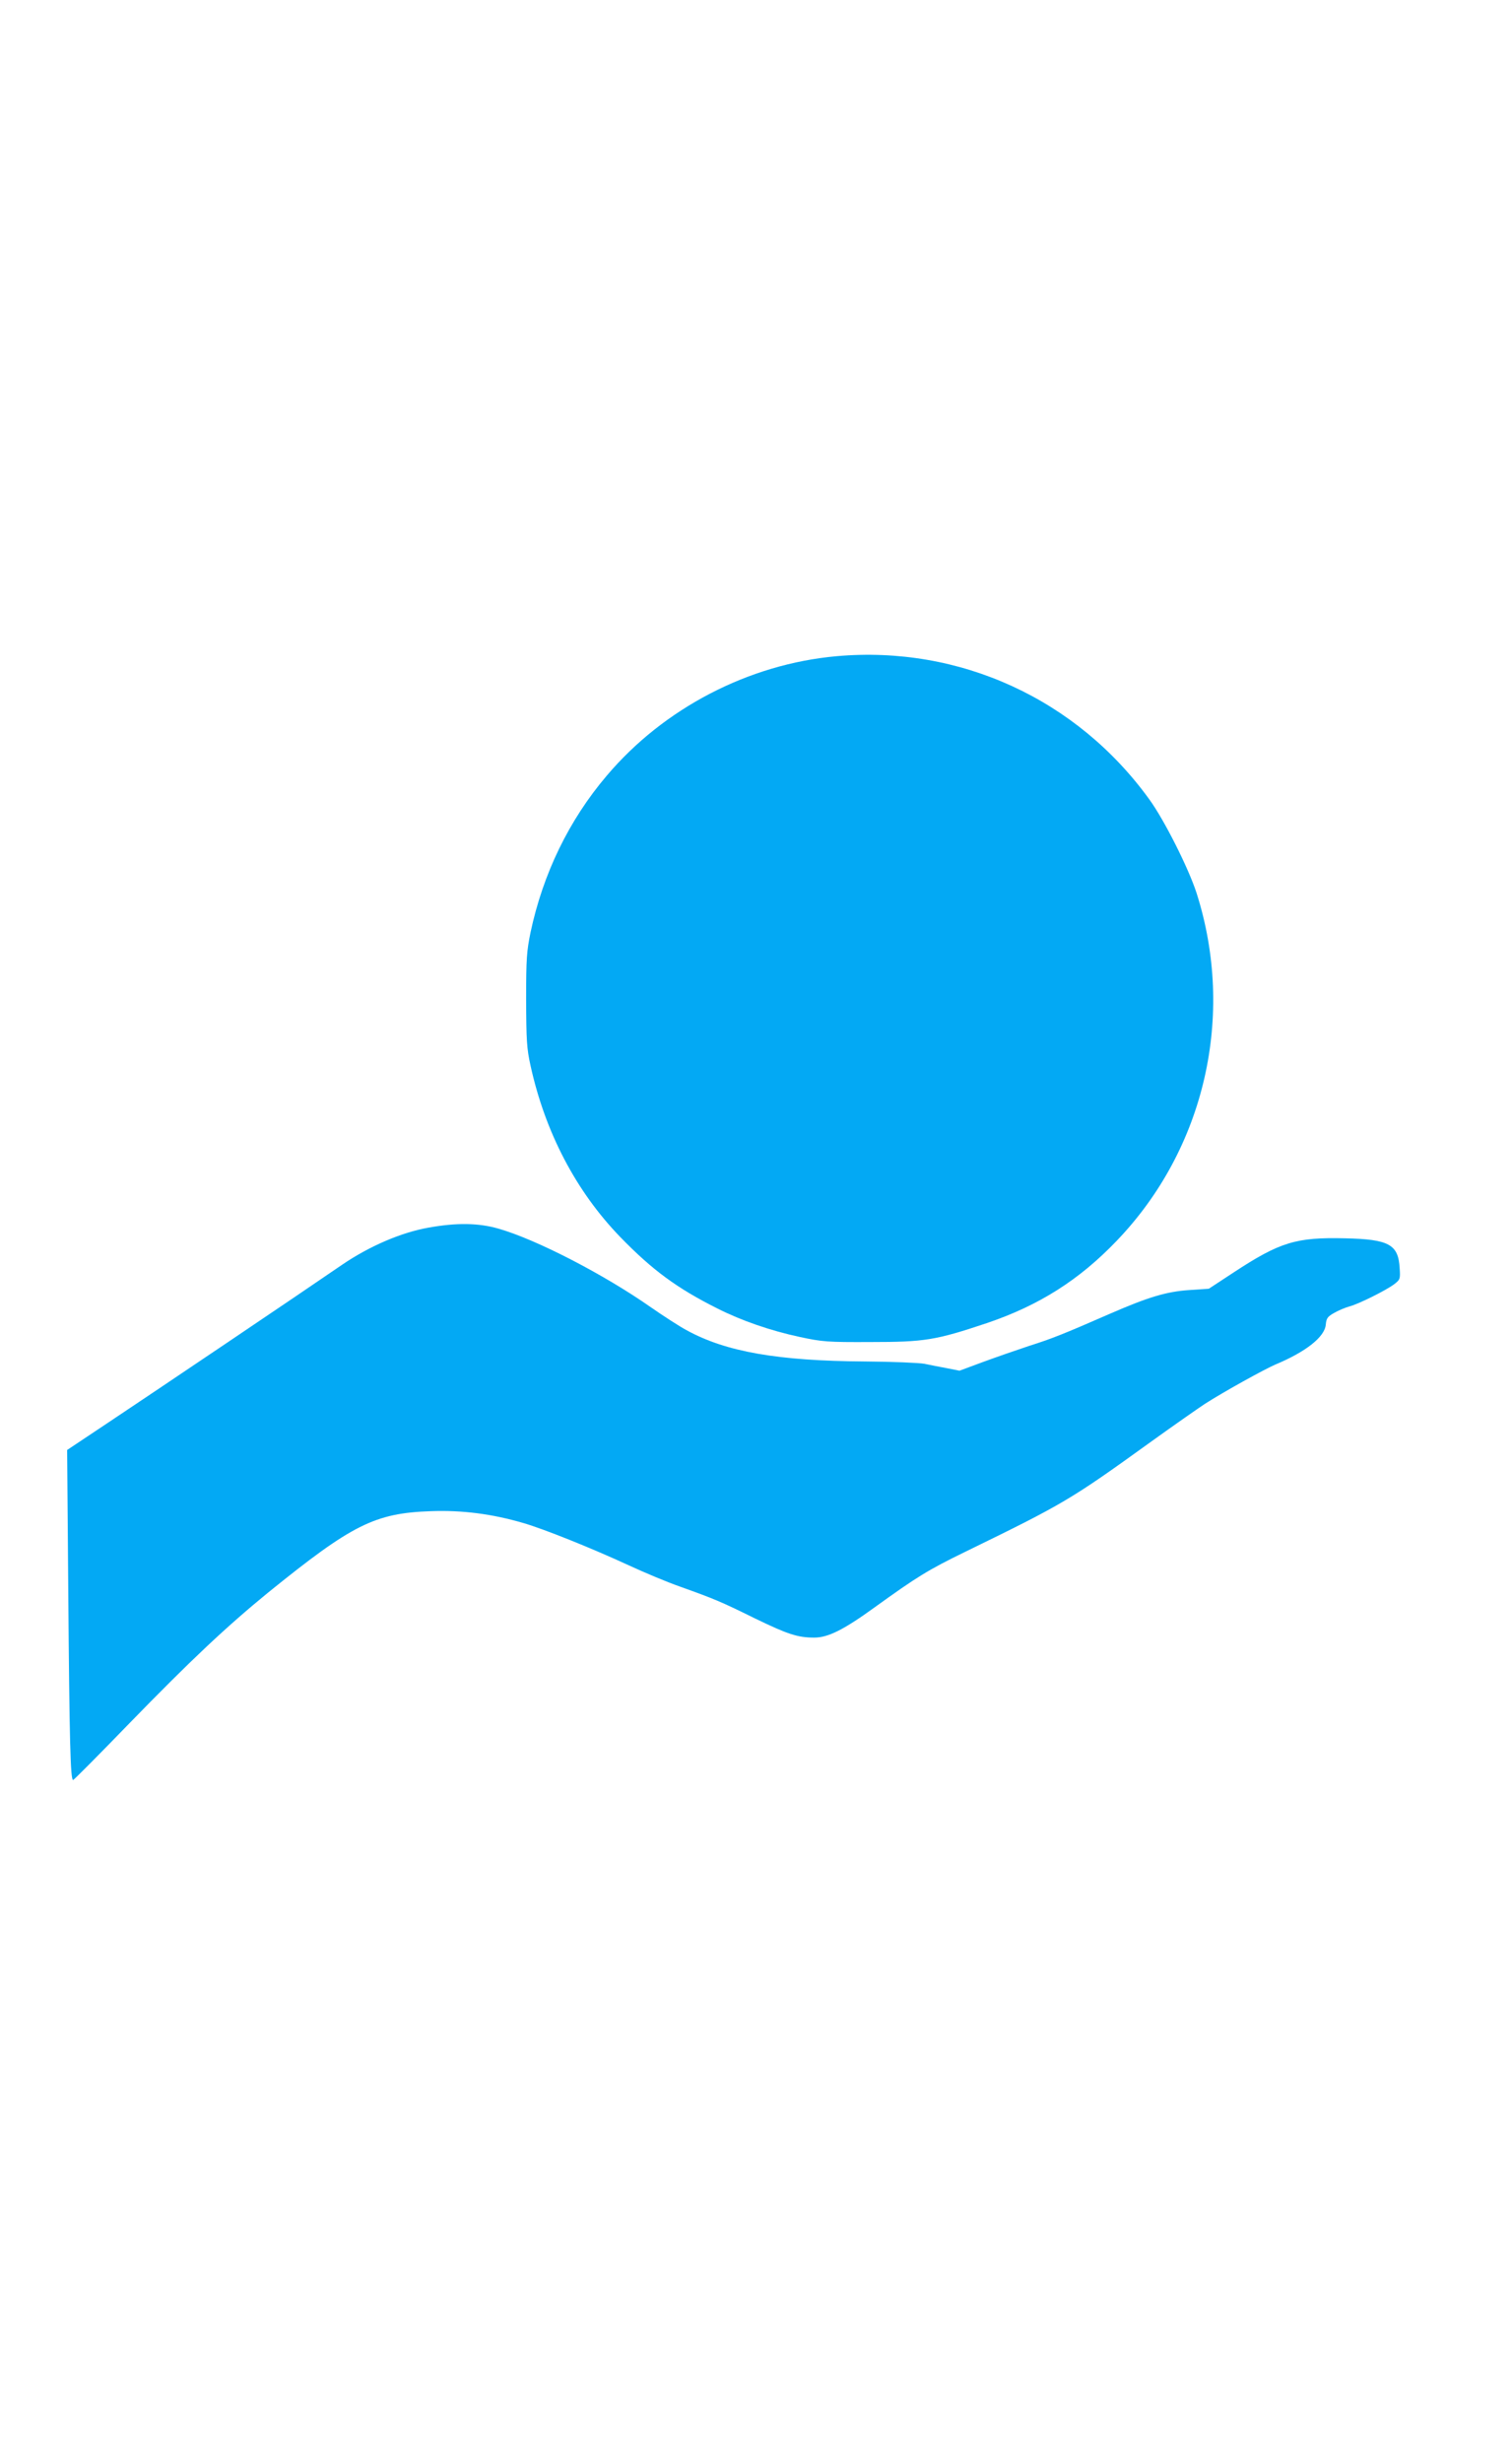 <?xml version="1.0" standalone="no"?>
<!DOCTYPE svg PUBLIC "-//W3C//DTD SVG 20010904//EN"
 "http://www.w3.org/TR/2001/REC-SVG-20010904/DTD/svg10.dtd">
<svg version="1.0" xmlns="http://www.w3.org/2000/svg"
 width="786pt" height="1280pt" viewBox="0 0 786 1280"
 preserveAspectRatio="xMidYMid meet">
<g transform="translate(0,1280) scale(0.1,-0.1)"
fill="#03a9f4" stroke="none">
<path d="M4349 9390 c-457 -41 -898 -270 -1195 -621 -197 -232 -331 -509 -396
-814 -20 -98 -23 -136 -23 -350 1 -211 3 -253 23 -343 76 -346 236 -652 466
-890 167 -172 296 -267 506 -372 125 -63 275 -115 429 -148 117 -25 143 -27
366 -26 281 0 338 9 604 98 270 91 481 224 676 428 459 478 618 1172 415 1808
-42 129 -166 376 -244 484 -377 523 -987 803 -1627 746z"/>
<path d="M2225 6420 c-140 -25 -305 -96 -446 -192 -224 -154 -959 -649 -1217
-821 l-213 -142 6 -745 c6 -761 11 -970 25 -970 4 0 135 132 291 293 320 329
506 504 724 682 435 352 553 412 845 422 162 6 318 -14 482 -62 106 -31 351
-129 548 -220 80 -37 199 -87 265 -110 176 -63 213 -78 389 -165 171 -83 223
-100 309 -100 71 0 152 40 312 156 222 160 278 195 475 291 509 248 546 270
958 567 125 90 254 180 286 201 100 64 308 179 366 204 160 67 257 144 262
208 3 32 9 41 43 60 22 13 58 28 80 34 49 13 189 83 232 115 31 24 33 27 29
84 -7 123 -55 150 -284 155 -254 6 -338 -19 -580 -178 l-128 -84 -103 -7
c-117 -8 -211 -36 -411 -123 -242 -106 -306 -131 -420 -167 -63 -21 -170 -58
-238 -83 l-124 -46 -66 13 c-37 7 -89 17 -117 23 -27 5 -167 11 -310 12 -451
3 -721 50 -925 162 -36 19 -121 74 -190 122 -242 169 -592 350 -788 406 -103
30 -219 32 -367 5z"/>
</g>
</svg>
